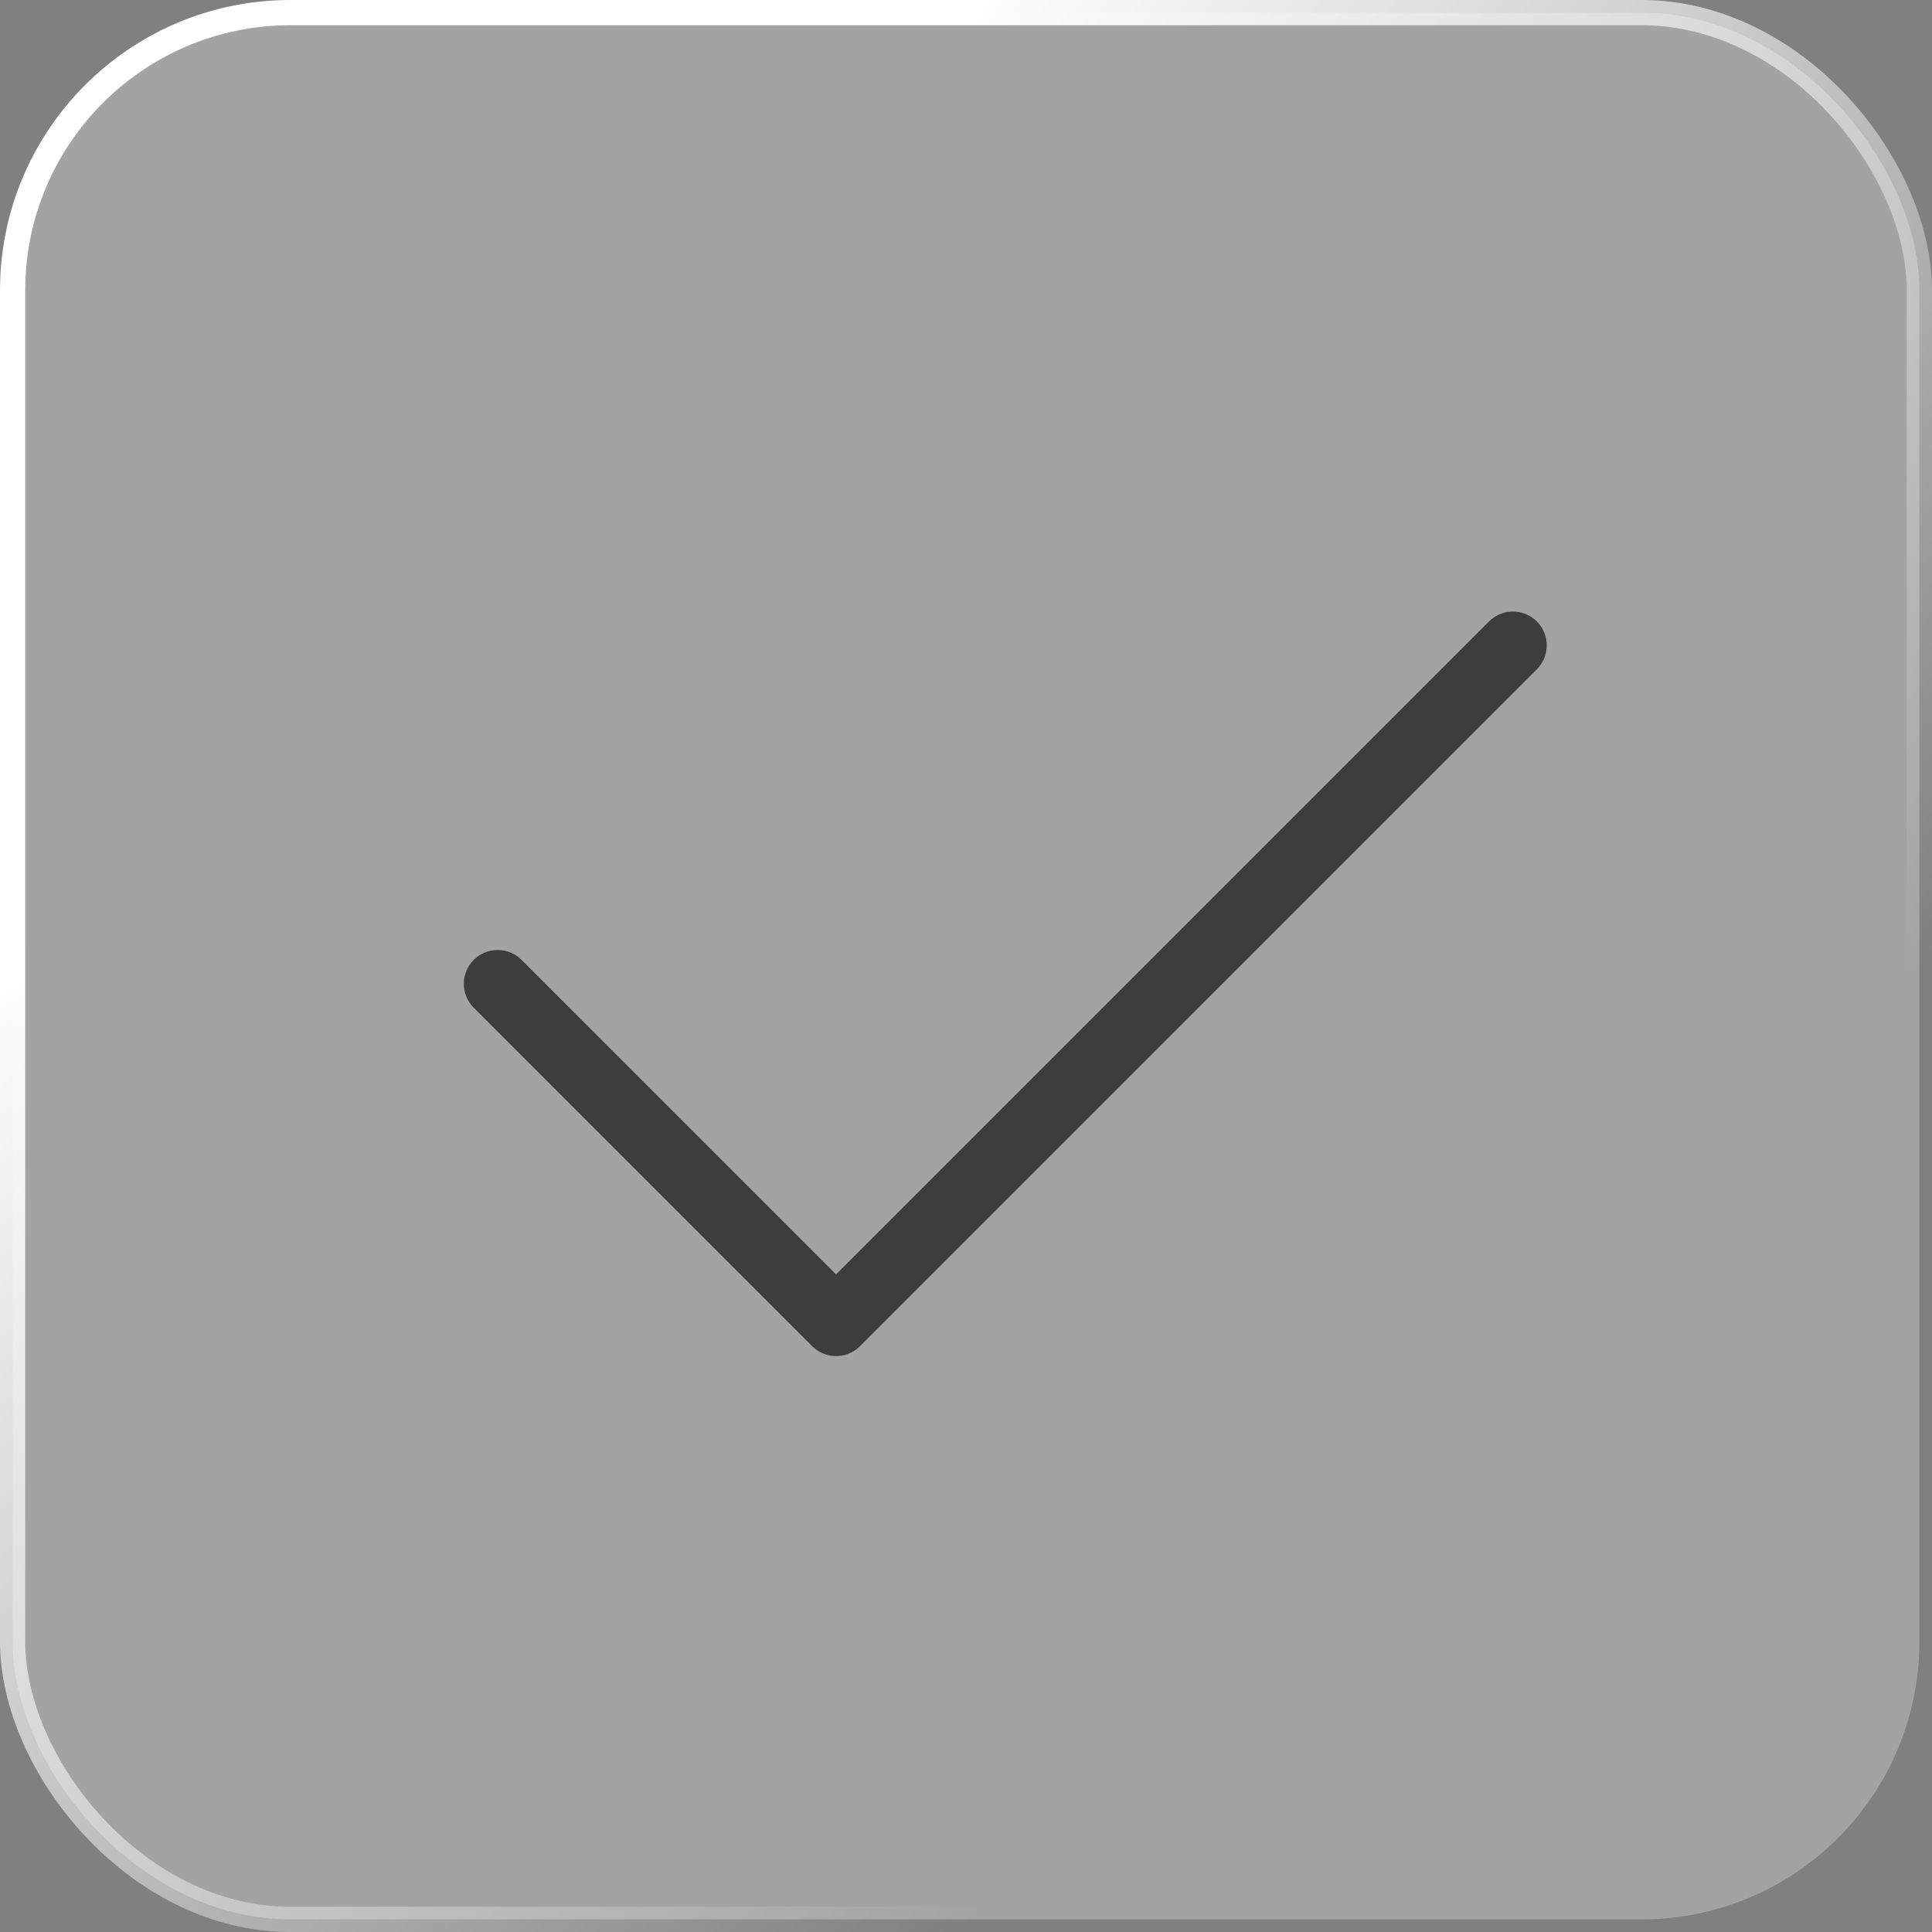 <svg width="58" height="58" viewBox="0 0 58 58" fill="none" xmlns="http://www.w3.org/2000/svg">
<rect x="0" y="0" width="58" height="58" fill="#808080" stroke="none"/>
<rect x="0.379" y="0.379" width="57.242" height="57.242" rx="8.34" fill="white" fill-opacity="0.28"/>
<rect x="0.379" y="0.379" width="57.242" height="57.242" rx="8.34" stroke="url(#paint0_linear_1368_513)" stroke-width="0.758"/>
<path d="M44.7 18.657L25.099 38.258L15.658 28.817C15.261 28.419 14.619 28.419 14.222 28.817C13.825 29.214 13.825 29.856 14.222 30.253L24.381 40.413C24.579 40.611 24.839 40.711 25.099 40.711C25.36 40.711 25.62 40.611 25.818 40.413L46.137 20.094C46.534 19.697 46.534 19.055 46.137 18.657C45.739 18.26 45.096 18.26 44.7 18.657Z" fill="#3D3D3D"/>
<defs>
<linearGradient id="paint0_linear_1368_513" x1="1.24052e-07" y1="29.189" x2="29" y2="58" gradientUnits="userSpaceOnUse">
<stop stop-color="white"/>
<stop offset="1" stop-color="white" stop-opacity="0"/>
</linearGradient>
</defs>
</svg>
